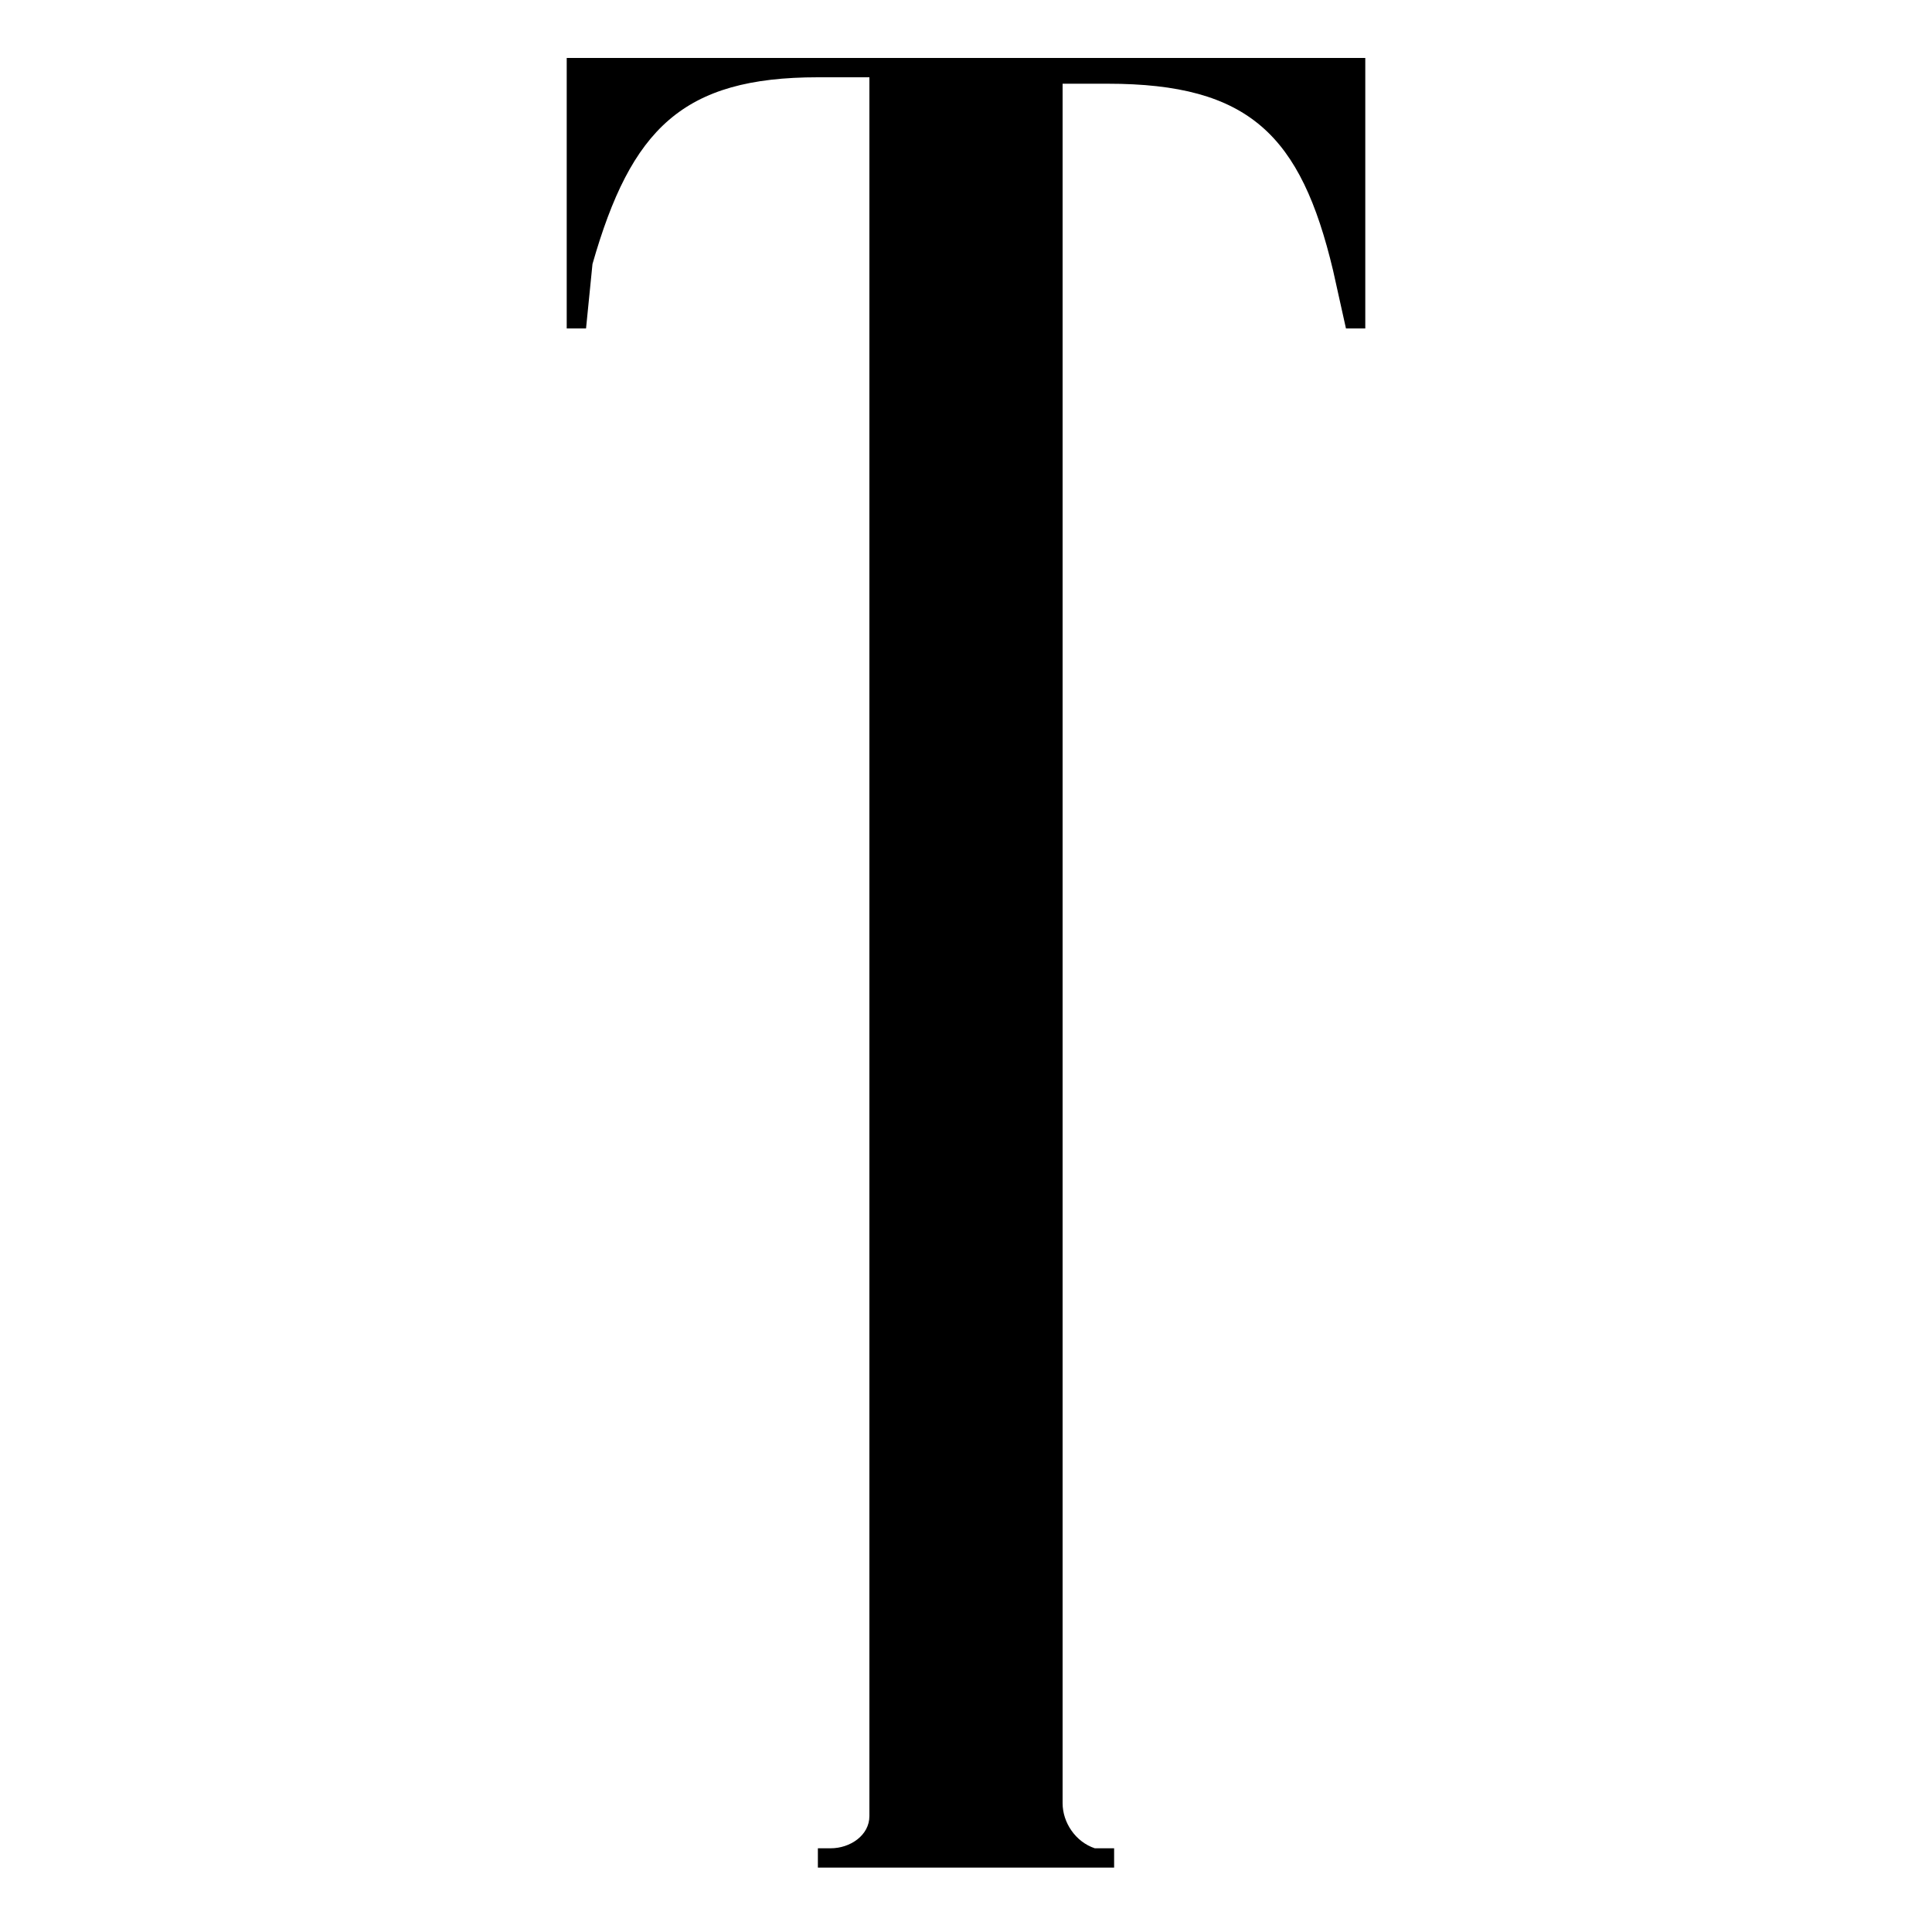 <svg width="30" height="30" viewBox="0 0 30 30" fill="none" xmlns="http://www.w3.org/2000/svg">
<path d="M17.1 28.7H17.3V29H12.7V28.7H12.9C13.2 28.7 13.5 28.5 13.5 28.2C13.5 28.1 13.5 28.1 13.5 28V1.2H12.7C10.6 1.2 9.8 2 9.2 4.1L9.1 5.1H8.8V0.9H21.2V5.1H20.9L20.7 4.2C20.2 2.1 19.4 1.3 17.2 1.3H16.5V28C16.5 28.3 16.7 28.6 17 28.7H17.1Z" fill="black"></path>
</svg>

